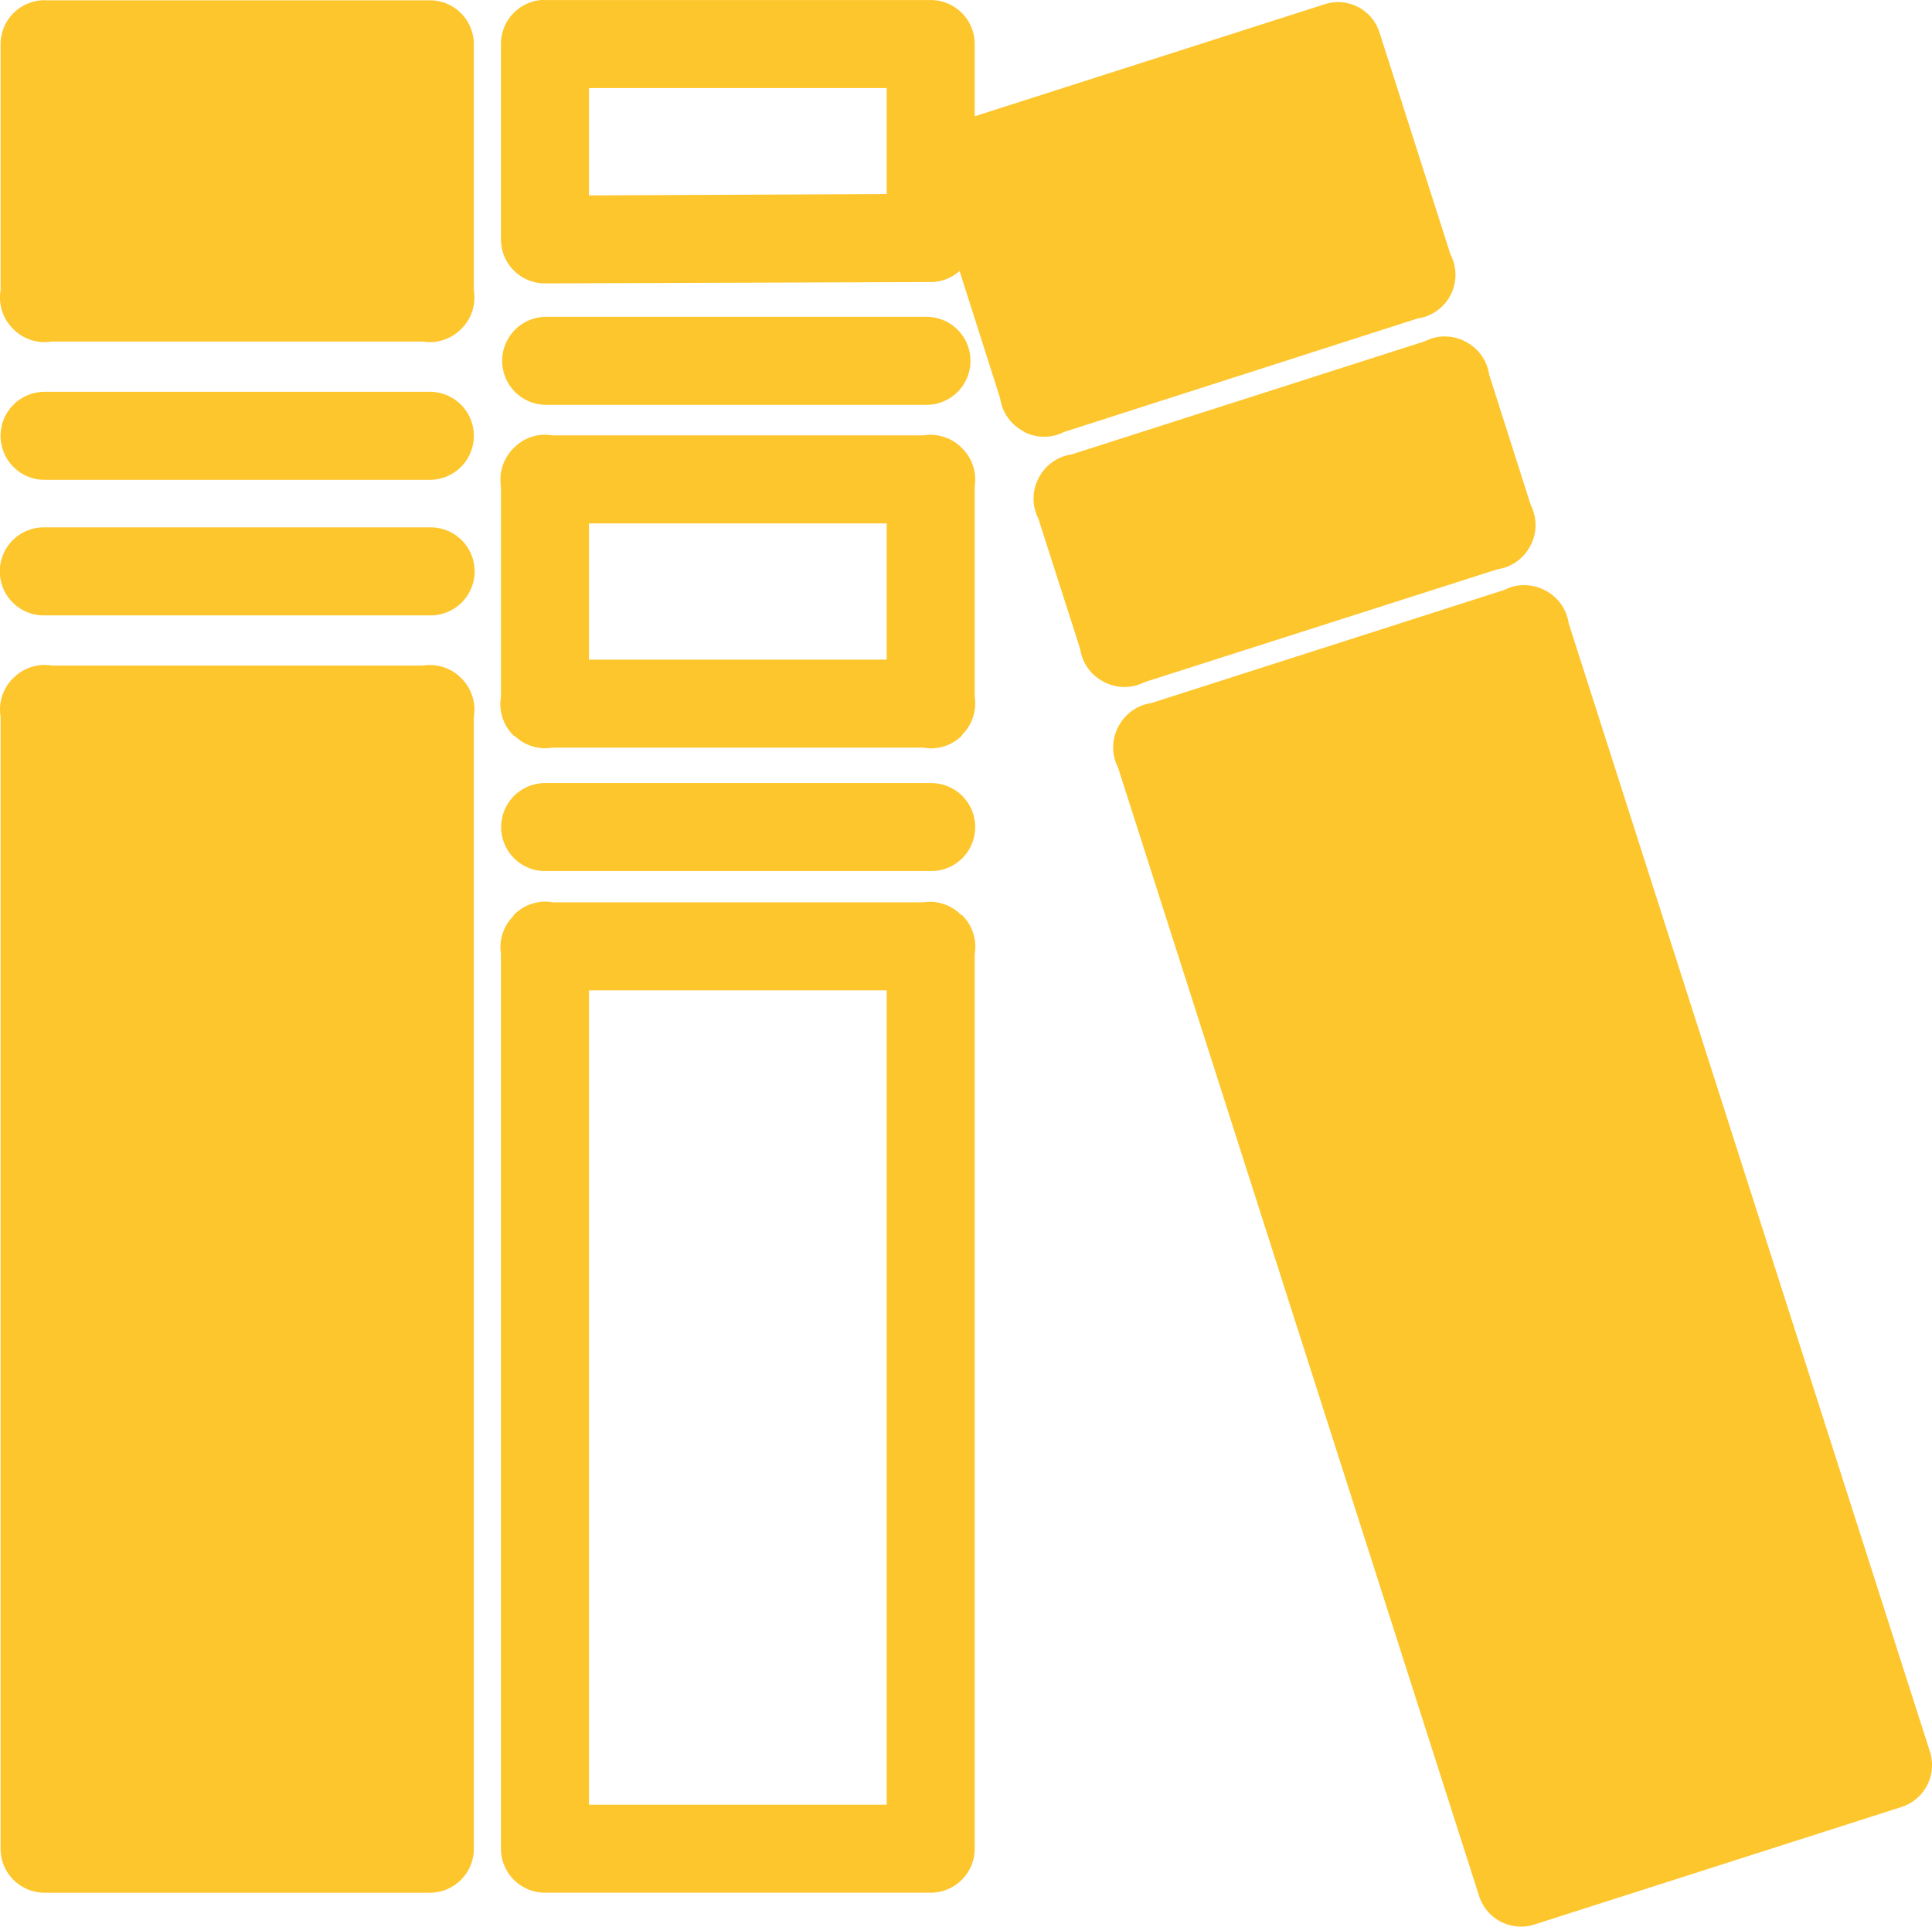 <?xml version="1.0" encoding="UTF-8"?>
<svg xmlns="http://www.w3.org/2000/svg" width="142.242" height="141.816" viewBox="0 0 142.242 141.816">
  <g id="icon3" transform="translate(-6.102 -958.591)">
    <path id="Path_5671" data-name="Path 5671" d="M31.805,958.595a3.24,3.24,0,0,0-2.936,3.24v14.377a3.24,3.24,0,0,0,3.24,3.24l28.4-.1a3.24,3.24,0,0,0,2.126-.81l2.987,9.365a3.24,3.24,0,0,0,1.721,2.43l.051.051a3.24,3.24,0,0,0,2.936,0l26.02-8.353a3.24,3.24,0,0,0,2.43-1.721q.026-.05.051-.1a3.24,3.24,0,0,0-.051-2.885l-5.214-16.3a3.2,3.2,0,0,0-4.05-2.126L63.749,967.15v-5.316a3.24,3.24,0,0,0-3.24-3.24h-28.4q-.152-.007-.3,0Zm3.544,6.48h21.92v7.8l-21.92.1Z" transform="translate(14.115)" fill="#fdc62d" fill-rule="evenodd"></path>
    <path id="Path_5672" data-name="Path 5672" d="M83.283,973.877a3.237,3.237,0,0,0-1.391.356l-26.021,8.331a3.24,3.24,0,0,0-2.407,1.718q-.025.044-.048.089l0,0a3.24,3.24,0,0,0,.014,2.92l3.081,9.6a3.24,3.24,0,0,0,1.718,2.4l.087.047a3.239,3.239,0,0,0,2.925-.01l26-8.314a3.24,3.24,0,0,0,2.41-1.723l.043-.078,0,0,0,0a3.24,3.24,0,0,0-.01-2.921l-3.066-9.609a3.24,3.24,0,0,0-1.716-2.408l-.089-.049h0l0,0a3.241,3.241,0,0,0-1.529-.344Z" transform="translate(29.12 9.477)" fill="#fdc62d" fill-rule="evenodd"></path>
    <path id="Path_5673" data-name="Path 5673" d="M86.884,985.177a3.239,3.239,0,0,0-1.388.356l-26.008,8.331a3.24,3.24,0,0,0-2.4,1.713q-.026.046-.05.092a3.24,3.24,0,0,0,.01,2.924l26.587,83.078a3.24,3.24,0,0,0,4.073,2.1l27.021-8.65a3.24,3.24,0,0,0,2.1-4.073l-26.6-83.068a3.24,3.24,0,0,0-1.722-2.409l-.081-.044h0l-.008,0a3.24,3.24,0,0,0-1.528-.342Z" transform="translate(31.364 16.482)" fill="#fdc62d" fill-rule="evenodd"></path>
    <path id="Path_5674" data-name="Path 5674" d="M9.384,958.6a3.24,3.24,0,0,0-3.24,3.239v18.118a3.24,3.24,0,0,0,.9,2.81l.073.076a3.24,3.24,0,0,0,2.789.882H37.221a3.24,3.24,0,0,0,2.808-.9l.078-.075a3.24,3.24,0,0,0,.882-2.789V961.844a3.24,3.24,0,0,0-3.239-3.24H9.384Z" transform="translate(0 0.008)" fill="#fdc62d" fill-rule="evenodd"></path>
    <path id="Path_5675" data-name="Path 5675" d="M9.368,976.394a3.24,3.24,0,1,0,0,6.48H37.733a3.24,3.24,0,1,0,0-6.48Z" transform="translate(0.016 11.037)" fill="#fdc62d" fill-rule="evenodd"></path>
    <path id="Path_5676" data-name="Path 5676" d="M9.368,982.554a3.24,3.24,0,1,0,0,6.479H37.733a3.24,3.24,0,1,0,0-6.479Z" transform="translate(0.016 14.856)" fill="#fdc62d" fill-rule="evenodd"></path>
    <path id="Path_5677" data-name="Path 5677" d="M9.335,988.806a3.24,3.24,0,0,0-2.232.943l-.077.074a3.24,3.24,0,0,0-.882,2.789v83.328a3.24,3.24,0,0,0,3.24,3.24H37.75a3.24,3.24,0,0,0,3.239-3.24V992.62a3.24,3.24,0,0,0-.908-2.82l-.059-.062-.014-.013a3.24,3.24,0,0,0-2.778-.873H9.913a3.234,3.234,0,0,0-.577-.045Z" transform="translate(0 18.732)" fill="#fdc62d" fill-rule="evenodd"></path>
    <path id="Path_5678" data-name="Path 5678" d="M32.2,972.987a3.24,3.24,0,1,0,0,6.479H60.142a3.24,3.24,0,1,0,0-6.48Z" transform="translate(14.17 8.925)" fill="#fdc62d" fill-rule="evenodd"></path>
    <path id="Path_5679" data-name="Path 5679" d="M32.118,994.172a3.24,3.24,0,1,0,0,6.48H60.483a3.24,3.24,0,1,0,0-6.479Z" transform="translate(14.12 22.059)" fill="#fdc62d" fill-rule="evenodd"></path>
    <path id="Path_5680" data-name="Path 5680" d="M32.075,978.343a3.24,3.24,0,0,0-2.227.962l-.051.051a3.24,3.24,0,0,0-.911,2.784v15.491a3.24,3.24,0,0,0,.911,2.835l.051.051H29.9a3.241,3.241,0,0,0,2.784.861H59.969a3.24,3.24,0,0,0,2.835-.861q.026-.05.051-.1a3.24,3.24,0,0,0,.911-2.784V982.14a3.24,3.24,0,0,0-.911-2.784q-.05-.052-.1-.1a3.24,3.24,0,0,0-2.784-.861H32.683A3.248,3.248,0,0,0,32.075,978.343Zm3.291,6.531h21.92V994.9H35.366Z" transform="translate(14.097 12.245)" fill="#fdc62d" fill-rule="evenodd"></path>
    <path id="Path_5681" data-name="Path 5681" d="M32.073,999.562a3.24,3.24,0,0,0-2.227.962q-.026.05-.051.1a3.24,3.24,0,0,0-.911,2.784v65.861a3.24,3.24,0,0,0,3.24,3.24h28.4a3.24,3.24,0,0,0,3.24-3.24v-65.861a3.24,3.24,0,0,0-.911-2.835l-.1-.05a3.24,3.24,0,0,0-2.784-.911H32.68a3.237,3.237,0,0,0-.607-.051Zm3.291,6.53h21.92v59.938H35.363Z" transform="translate(14.1 25.4)" fill="#fdc62d" fill-rule="evenodd"></path>
  </g>
</svg>
